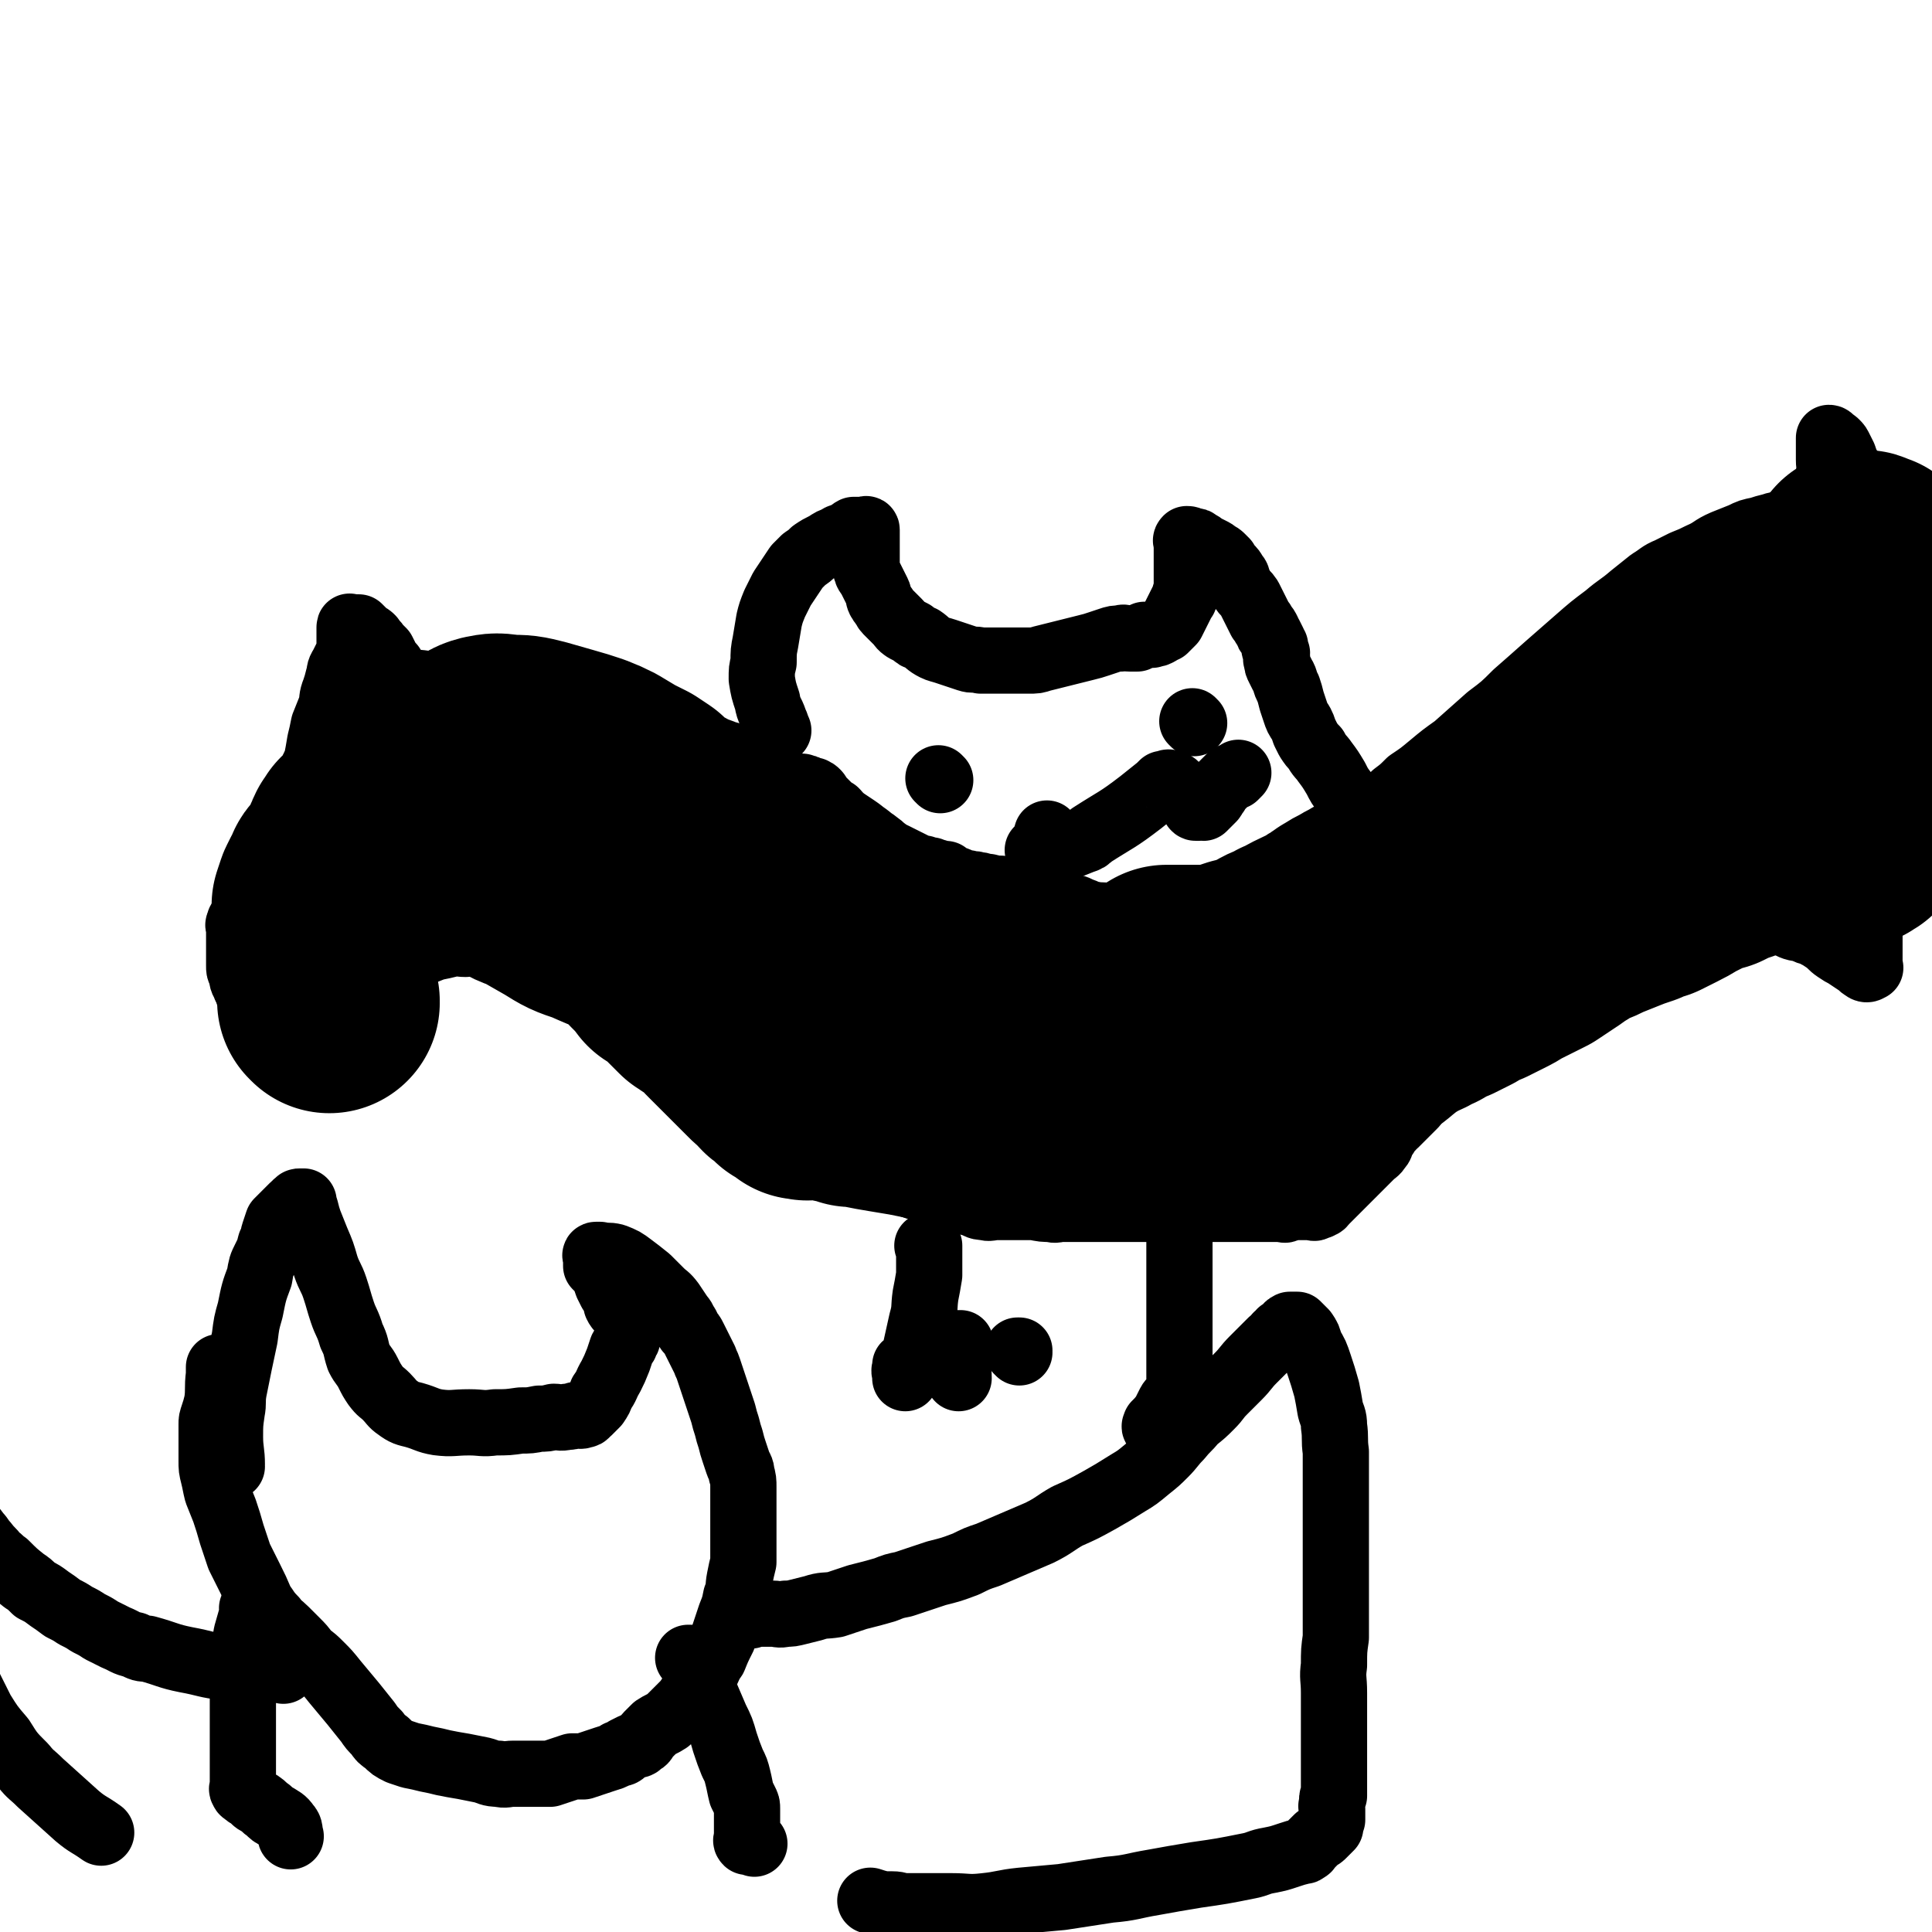 <svg viewBox='0 0 1050 1050' version='1.1' xmlns='http://www.w3.org/2000/svg' xmlns:xlink='http://www.w3.org/1999/xlink'><g fill='none' stroke='#000000' stroke-width='36' stroke-linecap='round' stroke-linejoin='round'><path d='M423,397c0,0 -1,-1 -1,-1 0,0 1,1 1,1 -1,-2 -1,-3 -2,-5 -2,-6 -3,-5 -4,-11 -2,-6 -2,-6 -3,-12 0,-5 0,-5 1,-9 0,-6 0,-6 1,-11 1,-6 1,-6 2,-12 1,-4 1,-4 3,-9 2,-4 2,-4 4,-8 2,-3 2,-3 4,-6 2,-3 2,-3 4,-6 2,-2 2,-2 4,-4 3,-2 3,-2 5,-4 3,-2 3,-2 7,-4 3,-2 3,-2 6,-3 2,-2 3,-1 5,-2 2,-1 2,-2 4,-3 1,0 1,0 2,0 1,0 1,0 2,0 1,0 1,0 2,0 0,0 1,-1 1,0 0,1 0,1 0,2 0,1 0,1 0,2 0,1 0,1 0,2 0,1 0,1 0,2 0,1 0,1 0,2 0,1 0,1 0,2 0,1 0,1 0,2 0,1 0,1 0,1 0,1 0,1 0,2 0,2 0,2 0,3 0,1 -1,1 0,2 0,2 1,2 2,4 1,2 1,2 2,4 1,2 1,2 2,4 1,2 0,2 1,4 1,2 1,1 2,3 1,1 1,2 2,3 1,1 1,1 2,2 2,2 2,2 4,4 2,2 1,2 4,4 2,1 2,1 4,2 2,2 2,2 5,3 3,2 3,3 7,5 2,1 3,1 6,2 3,1 3,1 6,2 3,1 3,1 6,2 3,1 3,0 7,1 5,0 5,0 10,0 4,0 4,0 8,0 4,0 4,0 8,0 4,0 4,0 7,-1 4,-1 4,-1 8,-2 4,-1 4,-1 8,-2 4,-1 4,-1 8,-2 4,-1 4,-1 7,-2 3,-1 3,-1 6,-2 3,-1 3,-1 6,-1 2,-1 2,0 5,0 2,0 2,0 4,0 2,-1 2,-1 4,-2 2,0 2,0 4,0 1,-1 2,0 3,-1 1,0 1,-1 2,-1 1,-1 1,-1 2,-1 1,-1 1,-1 2,-2 1,-1 1,-1 2,-2 1,-2 1,-2 2,-4 1,-2 1,-2 2,-4 1,-2 1,-2 2,-4 1,-1 1,-1 1,-3 1,-1 1,-1 1,-2 0,-1 0,-1 0,-2 0,-1 0,-1 0,-2 0,-2 0,-2 0,-4 0,-1 0,-1 0,-3 0,-1 0,-1 0,-3 0,-1 0,-1 0,-2 0,-1 0,-1 0,-2 0,-1 0,-1 0,-2 0,-1 0,-1 0,-2 0,-1 0,-1 0,-2 0,-1 0,-1 0,-2 0,0 0,0 0,-1 0,0 -1,0 0,-1 1,0 1,0 3,1 2,0 2,0 3,1 2,1 2,1 3,2 2,1 2,1 4,2 2,1 2,1 3,2 2,1 2,1 3,2 1,1 1,1 2,2 1,2 1,2 2,3 2,2 2,2 3,4 2,2 1,2 2,4 1,2 1,3 2,4 2,3 2,2 4,5 1,2 1,2 2,4 1,2 1,2 2,4 1,2 1,2 2,4 1,1 1,1 2,3 1,1 1,1 2,3 0,1 0,1 1,2 1,2 1,2 2,4 0,1 0,1 1,2 0,1 -1,1 0,2 0,1 0,1 1,2 0,1 -1,1 0,2 0,1 -1,1 0,2 0,2 0,2 1,4 1,2 1,2 2,4 2,3 1,4 3,7 1,3 1,3 2,7 1,3 1,3 2,6 1,3 1,3 3,6 1,2 1,2 2,5 1,2 1,2 2,4 2,3 2,3 4,5 2,4 3,4 5,7 3,4 3,4 6,9 2,4 2,4 5,8 2,3 2,3 3,5 1,2 1,2 2,4 1,3 2,2 3,5 0,1 -1,1 -1,2 0,0 0,1 0,1 1,0 2,0 3,0 1,-1 1,-2 2,-3 3,-3 4,-3 7,-6 4,-3 4,-3 8,-7 4,-3 4,-3 8,-7 6,-4 6,-4 12,-9 6,-5 6,-5 13,-10 9,-8 9,-8 18,-16 8,-6 8,-6 15,-13 8,-7 8,-7 17,-15 8,-7 8,-7 16,-14 8,-7 8,-7 16,-13 7,-6 7,-5 14,-11 5,-4 5,-4 10,-8 5,-3 5,-4 10,-6 4,-2 4,-2 8,-4 5,-2 5,-2 9,-4 7,-3 6,-4 13,-7 5,-2 5,-2 10,-4 4,-2 4,-2 9,-3 3,-1 3,-1 7,-2 3,-1 3,-1 6,-1 4,-1 4,0 7,0 2,0 2,0 4,0 2,0 2,0 4,0 2,0 2,0 3,0 1,0 1,0 2,0 1,0 1,0 2,0 1,0 1,0 2,0 0,0 0,0 0,0 1,-1 0,-1 0,-2 0,-1 0,-1 0,-2 0,-3 0,-3 0,-5 0,-3 0,-3 0,-6 1,-7 1,-7 1,-13 1,-3 0,-3 0,-7 0,-2 0,-2 0,-4 0,-1 0,-1 0,-1 0,-1 0,-1 0,-2 0,-2 0,-2 0,-3 0,0 0,0 0,-1 0,0 0,-1 0,-1 1,0 1,1 2,2 1,0 1,0 2,1 1,1 1,1 2,3 1,2 1,2 2,4 1,3 1,3 2,5 2,3 1,3 2,6 1,3 2,3 3,6 1,4 1,4 2,8 1,4 1,4 2,7 1,4 1,4 2,8 0,3 0,3 0,6 1,3 0,3 1,6 0,3 0,3 0,6 1,4 0,4 0,7 0,2 0,2 0,5 0,3 0,3 0,5 1,3 1,3 1,6 1,4 1,4 1,7 1,5 1,5 1,9 1,4 1,4 1,9 1,5 2,5 2,10 1,6 0,6 0,12 0,6 0,6 0,13 0,7 1,7 0,13 0,7 0,7 -1,14 0,8 0,8 0,15 0,7 0,7 -1,13 0,5 0,5 -1,9 0,5 0,5 -1,9 -1,4 -1,4 -2,7 0,4 0,4 0,7 0,4 0,4 0,8 0,4 0,4 0,8 0,4 0,4 0,8 0,4 0,4 0,7 0,3 0,3 0,6 0,2 0,2 0,5 0,1 0,1 0,3 0,1 0,1 0,2 0,1 0,1 0,2 0,1 1,1 0,1 -1,1 -2,1 -3,0 -2,-1 -2,-2 -4,-3 -3,-2 -3,-2 -6,-4 -2,-1 -2,-1 -5,-3 -3,-2 -3,-3 -6,-5 -3,-2 -3,-2 -5,-3 -3,-2 -3,-1 -5,-2 -3,-2 -4,-1 -7,-2 -3,-1 -3,-2 -6,-3 -4,-1 -4,-1 -8,-2 -4,0 -4,0 -8,0 -5,-1 -5,-1 -9,0 -6,0 -6,1 -11,2 -6,1 -6,1 -11,2 -6,2 -6,2 -11,4 -5,2 -5,2 -10,3 -5,1 -5,1 -10,2 -6,1 -6,1 -11,2 -4,1 -4,1 -8,2 -5,2 -5,2 -9,4 -5,2 -5,2 -10,4 -5,3 -5,3 -9,6 -5,4 -5,4 -10,7 -6,4 -6,4 -12,9 -5,4 -5,3 -10,8 -5,5 -4,5 -9,10 -5,6 -6,6 -11,11 -4,4 -4,4 -8,8 -3,3 -3,3 -6,7 -2,2 -2,2 -4,4 -2,2 -2,2 -4,4 -1,2 -1,2 -2,3 -1,1 -1,1 -2,2 -1,1 -1,1 -2,2 -1,1 -1,1 -2,2 -1,1 -1,1 -2,2 -1,1 -1,1 -2,2 -1,1 -2,1 -2,2 -2,2 -2,2 -3,4 -1,1 -1,1 -2,3 -1,2 0,2 -2,4 -1,2 -2,2 -4,4 -2,2 -2,2 -4,4 -2,2 -2,2 -4,4 -1,1 -1,1 -3,3 -1,1 -1,1 -2,2 -1,1 -1,1 -2,2 -1,1 -1,1 -2,2 -1,1 -1,1 -2,2 -1,1 -1,1 -2,2 -1,1 -1,1 -2,2 -1,1 -1,1 -2,2 -1,1 -1,2 -3,2 0,1 0,0 -1,0 0,0 0,0 -1,0 0,0 0,0 -1,0 0,0 1,0 1,0 0,1 0,1 0,1 -1,1 -1,0 -2,0 -1,0 -1,0 -2,0 -1,0 -1,0 -1,0 -1,0 -1,0 -1,0 0,0 0,0 -1,0 0,0 0,0 -1,0 0,0 0,0 -1,0 0,0 0,0 -1,0 -1,0 -1,0 -2,0 -1,0 -1,0 -2,0 -1,1 -1,1 -2,1 -1,1 -1,0 -2,0 -1,0 -1,0 -2,0 -1,0 -1,0 -3,0 -2,0 -2,0 -4,0 -3,0 -3,0 -6,0 -3,0 -3,0 -5,0 -2,0 -2,0 -4,0 -2,0 -2,0 -3,0 -2,0 -2,0 -3,0 -1,0 -1,0 -2,0 -1,0 -1,0 -2,0 -1,0 -1,0 -2,0 -1,0 -1,0 -2,0 -1,0 -1,0 -2,0 -1,0 -1,0 -1,0 -1,0 -1,0 -1,0 0,0 0,0 -1,0 0,0 0,0 -1,0 -1,0 -1,0 -2,0 0,0 0,0 -1,0 -1,0 -1,0 -2,0 -1,0 -1,0 -2,0 -1,0 -1,0 -2,0 -1,0 -1,0 -2,0 -1,0 -1,0 -2,0 -2,0 -2,0 -4,0 -2,0 -2,0 -4,0 -2,0 -2,0 -4,0 -3,0 -3,0 -5,0 -3,0 -3,0 -5,0 -3,0 -3,0 -5,0 -2,0 -2,0 -4,0 -3,0 -3,0 -5,0 -1,0 -1,0 -3,0 -1,0 -1,0 -2,0 -1,0 -1,0 -2,0 -1,0 -1,0 -2,0 -1,0 -1,0 -2,0 -1,0 -1,0 -2,0 -1,0 -1,0 -2,0 -1,0 -1,0 -2,0 -1,0 -1,0 -2,0 -2,0 -2,0 -3,0 -3,0 -3,0 -5,0 -3,0 -3,1 -6,0 -4,0 -4,0 -9,-1 -4,0 -4,0 -8,0 -3,0 -3,0 -7,0 -2,0 -2,0 -5,0 -4,0 -4,1 -7,0 -4,0 -3,-1 -7,-2 -3,-1 -3,-1 -7,-2 -3,-1 -3,-1 -7,-2 -4,-1 -4,-1 -7,-2 -3,-1 -3,-1 -6,-2 -3,-1 -3,-1 -6,-2 -3,-1 -3,-1 -6,-2 -2,-1 -2,-2 -4,-3 -2,0 -2,0 -4,-1 -3,0 -3,0 -5,-1 -2,0 -2,0 -4,-1 -2,-1 -2,-1 -4,-2 -2,-1 -2,-1 -4,-2 -2,-1 -2,-1 -4,-2 -2,-1 -2,-1 -4,-2 -2,-1 -2,-1 -5,-2 -3,-2 -3,-3 -6,-5 -3,-2 -3,-2 -6,-4 -3,-2 -3,-2 -6,-5 -4,-3 -4,-3 -7,-6 -4,-3 -4,-3 -9,-6 -4,-3 -4,-3 -8,-6 -3,-3 -3,-3 -6,-5 -3,-3 -3,-3 -6,-6 -3,-2 -3,-2 -7,-5 -3,-2 -3,-2 -6,-4 -3,-2 -3,-2 -6,-4 -3,-2 -3,-2 -6,-4 -3,-2 -3,-2 -6,-4 -3,-2 -3,-2 -5,-4 -3,-2 -2,-2 -5,-4 -2,-1 -2,-1 -4,-2 -3,-2 -3,-2 -6,-3 -2,-1 -2,-1 -4,-2 -2,-1 -2,-1 -4,-2 -2,-1 -2,-1 -4,-2 -1,-1 -2,-1 -3,-1 -1,-1 -1,-2 -2,-3 -1,0 -1,0 -2,-1 -1,0 -2,0 -2,-1 -2,0 -1,-1 -2,-2 -2,-1 -2,-1 -3,-2 -1,-1 -1,-1 -2,-2 -1,-1 -1,-1 -3,-2 -1,0 -1,0 -2,-1 -2,-1 -2,-1 -3,-2 -2,-1 -2,-1 -5,-2 -2,-1 -2,-1 -4,-2 -2,-1 -2,-1 -4,-2 -1,-1 -1,-1 -3,-2 -2,-1 -2,-1 -4,-2 -2,-1 -2,-1 -4,-1 -2,-1 -2,-1 -4,-1 -2,-1 -2,0 -4,0 -2,-1 -2,0 -4,0 -3,-1 -3,-1 -6,-2 -2,0 -2,0 -4,1 -2,0 -2,0 -5,0 -3,0 -3,-1 -6,0 -4,0 -4,-1 -8,0 -4,1 -4,1 -9,2 -5,2 -5,2 -10,4 -4,1 -4,2 -9,4 -3,1 -4,1 -7,2 -3,1 -3,1 -7,2 -2,1 -2,1 -4,2 -2,1 -2,1 -3,2 -1,1 -1,2 -2,2 -1,1 -1,1 -2,1 -1,1 -1,0 -2,0 -1,0 -1,0 -2,0 -1,0 -2,0 -2,0 -2,1 -1,2 -3,2 -1,0 -1,0 -2,-1 -1,0 -1,0 -2,0 0,1 0,1 -1,1 -1,1 -1,1 -2,2 -1,1 -1,1 -2,2 -1,1 -1,1 -3,2 -2,1 -2,1 -4,2 -1,1 -1,1 -2,2 -1,1 -1,1 -2,2 -1,1 -1,1 -2,2 -1,1 -1,1 -2,2 -1,1 -1,1 -2,3 -2,2 -2,2 -4,4 -1,1 -1,1 -2,2 -1,0 -1,0 -2,-1 -2,0 -2,0 -3,0 0,0 0,1 -1,0 -1,0 -1,1 -2,0 -1,-1 0,-1 -1,-3 -1,-2 -1,-2 -2,-4 -1,-2 -1,-2 -1,-4 -1,-2 -1,-2 -1,-3 0,-1 0,-1 0,-2 0,-1 0,-1 0,-2 0,-1 0,-1 0,-2 0,0 0,-1 0,-1 -1,0 -2,1 -2,0 -1,0 0,0 0,-1 -1,-1 -3,-1 -3,-3 -2,-3 -1,-3 -2,-6 -1,-2 -1,-2 -1,-4 0,-3 0,-3 0,-5 0,-1 0,-1 0,-3 0,-1 0,-1 0,-2 0,-1 0,-1 0,-2 0,-1 0,-1 0,-2 0,-1 0,-1 0,-2 0,0 0,0 0,-1 0,0 0,0 0,-1 0,-1 0,-1 0,-2 0,-1 0,-1 0,-1 0,-1 -1,-1 0,-2 0,-2 1,-2 2,-3 1,-3 1,-3 2,-5 2,-4 2,-4 4,-8 3,-4 3,-4 5,-9 3,-5 3,-5 5,-10 3,-6 3,-6 6,-12 3,-6 3,-6 6,-12 2,-5 2,-5 4,-11 3,-5 2,-5 5,-10 1,-4 1,-4 3,-8 1,-5 1,-5 2,-11 1,-4 1,-4 2,-9 2,-5 2,-5 4,-10 1,-4 0,-4 2,-9 1,-3 1,-3 2,-7 1,-3 0,-3 2,-6 1,-2 1,-2 2,-4 1,-2 1,-2 2,-4 0,-2 0,-2 0,-3 0,-1 0,-1 0,-2 0,-2 0,-2 0,-3 0,-1 0,-1 0,-2 0,-1 0,-1 0,-2 0,0 0,0 0,-1 0,0 0,0 0,0 0,-1 0,0 1,0 1,0 1,0 2,0 1,0 1,0 2,0 1,1 1,1 1,1 2,2 2,2 3,3 2,1 2,1 3,2 1,2 2,2 3,4 2,2 2,2 3,3 1,2 1,2 2,4 1,2 1,2 3,4 1,2 1,2 3,4 1,2 1,2 3,4 2,2 2,2 3,4 1,2 1,2 2,4 2,2 2,2 5,4 2,2 2,2 4,5 2,2 2,2 4,4 1,1 1,2 2,3 2,2 2,2 3,3 2,2 2,2 4,3 2,2 2,1 4,2 2,1 2,1 4,2 3,2 2,2 5,3 3,1 3,1 6,2 3,1 3,1 6,2 3,0 3,0 6,1 4,0 4,1 7,2 4,1 4,1 7,2 3,0 4,0 7,1 3,0 3,0 6,1 3,0 3,0 6,0 3,0 3,-1 6,0 3,0 3,0 6,0 4,1 4,1 7,1 3,1 3,1 6,1 3,0 3,0 7,0 4,0 4,0 8,0 3,0 3,0 7,0 3,0 3,0 6,0 3,0 3,0 6,0 3,0 3,0 6,0 2,0 2,0 4,0 2,0 2,0 4,0 2,0 2,0 4,0 3,0 3,0 6,0 2,0 2,0 5,0 2,0 2,-1 4,0 2,0 2,0 4,1 2,0 2,0 4,0 2,1 2,1 4,2 2,1 2,1 4,2 2,1 2,2 4,3 0,0 1,0 2,0 1,0 1,0 2,0 1,0 1,0 2,0 1,0 1,0 2,0 0,0 0,0 1,0 1,0 1,0 1,0 1,0 1,0 1,0 1,0 1,0 2,0 1,0 1,-1 1,0 2,0 2,0 3,1 1,0 1,1 2,1 1,0 1,-1 1,0 1,0 1,0 2,1 1,1 0,1 1,2 1,1 1,1 2,2 1,1 1,1 2,2 1,1 1,1 2,2 1,1 1,1 3,2 1,1 1,1 2,3 1,1 1,1 2,2 1,1 1,1 2,2 2,2 2,2 4,4 2,2 2,2 4,4 1,1 2,1 3,2 2,1 2,2 4,3 2,1 3,1 5,2 3,1 3,1 6,2 2,1 2,1 4,2 2,1 2,1 4,2 2,1 2,1 4,2 2,1 2,1 4,1 2,1 2,1 4,1 2,1 2,1 3,1 1,1 2,0 3,1 1,0 1,0 2,0 1,1 1,1 2,2 1,0 1,0 3,1 1,0 1,0 2,1 2,1 2,1 5,1 2,1 3,0 5,1 3,0 3,1 6,1 4,1 4,1 7,1 3,1 3,0 6,1 2,0 2,1 4,2 2,1 2,1 4,2 2,1 2,1 4,2 2,1 2,1 4,2 3,1 3,1 7,1 4,0 4,-1 8,0 4,0 4,1 7,2 3,1 3,2 6,2 5,1 5,0 9,1 4,0 4,0 8,0 3,0 3,0 7,0 3,0 3,0 7,0 4,-1 4,-1 8,-2 4,-1 4,-1 8,-2 4,-1 4,-2 9,-2 4,-1 4,-1 8,-1 3,-1 3,-1 7,-2 4,-1 4,-1 9,-2 3,-1 3,-1 6,-2 3,-1 3,-1 7,-2 3,-1 3,-1 6,-2 3,-1 3,-1 6,-1 2,-1 2,-1 4,-1 2,-1 2,-1 4,-2 2,-1 2,-1 4,-1 2,-1 2,-1 4,-1 2,-1 2,-1 4,-2 3,-1 3,-1 5,-2 2,-1 2,-2 4,-2 3,-1 3,-1 6,-1 2,-1 2,-1 3,-1 '/><path d='M505,678c0,0 -1,-1 -1,-1 0,0 1,0 1,0 0,8 0,8 0,16 -1,6 -1,6 -2,11 -1,7 0,7 -2,14 -2,9 -2,9 -4,18 -1,2 -1,2 -2,4 -1,2 -2,1 -3,2 0,1 0,1 0,2 -1,1 0,2 0,3 0,1 0,1 0,2 0,0 0,0 0,0 '/><path d='M522,731c0,0 -1,-1 -1,-1 0,0 1,0 1,0 -1,5 -1,5 -1,9 -1,5 0,5 0,10 0,0 0,0 0,0 '/><path d='M554,735c0,0 -1,-1 -1,-1 0,0 0,0 1,0 '/><path d='M641,660c0,0 -1,-1 -1,-1 0,0 1,0 1,0 0,13 0,13 0,27 0,6 0,6 0,13 0,6 0,6 0,12 0,11 0,11 0,22 0,2 0,2 0,4 0,2 0,2 0,3 0,1 0,1 0,2 0,1 0,1 0,2 0,1 0,1 0,2 0,1 0,1 0,2 0,1 0,1 0,2 0,1 0,1 0,2 0,1 0,1 0,2 0,1 0,2 0,2 -1,2 -1,2 -2,3 -1,1 -1,1 -2,2 -1,1 -1,1 -2,3 -1,2 -1,2 -2,4 -1,2 -1,1 -2,3 -1,1 -1,1 -2,2 -1,1 -1,1 -1,2 -1,0 0,1 0,1 0,0 0,-1 0,-2 '/><path d='M646,750c0,0 -1,-1 -1,-1 0,0 0,0 1,0 '/><path d='M570,454c0,0 -1,-1 -1,-1 0,0 0,0 1,1 '/><path d='M565,463c0,0 -1,-1 -1,-1 0,0 0,1 1,1 6,-1 7,-1 13,-2 5,-2 5,-2 10,-4 3,-1 3,-1 5,-3 14,-9 14,-8 27,-18 5,-4 5,-4 10,-8 1,-1 1,-1 2,-2 1,0 1,0 2,0 1,-1 1,-1 2,0 2,0 2,0 3,1 1,1 1,1 2,2 1,1 1,1 2,2 1,1 1,1 2,2 1,1 1,1 2,2 1,1 1,1 2,2 0,1 0,2 1,2 1,0 1,0 1,0 2,-1 2,0 3,0 1,-1 1,-1 3,-3 1,-1 1,-1 2,-2 1,-1 0,-2 2,-3 0,-2 1,-1 2,-3 1,-1 1,-1 2,-2 1,-1 1,-1 2,-2 0,0 0,0 1,-1 0,0 0,0 1,-1 1,0 1,0 2,0 1,-1 1,-1 2,-2 '/><path d='M511,424c0,0 -1,-1 -1,-1 0,0 0,0 1,1 '/><path d='M649,393c0,0 -1,-1 -1,-1 0,0 0,0 1,1 '/></g>
<g fill='none' stroke='#000000' stroke-width='120' stroke-linecap='round' stroke-linejoin='round'><path d='M179,545c0,0 -1,-1 -1,-1 0,0 1,1 1,0 -1,-5 -1,-6 -3,-13 0,-4 -1,-4 -1,-9 -1,-8 0,-8 0,-16 0,-4 0,-4 0,-8 0,-3 0,-3 0,-6 1,-3 1,-3 2,-6 1,-2 1,-2 2,-4 1,-1 1,-1 2,-3 1,-2 0,-2 1,-3 1,-1 2,-1 2,-2 2,-2 2,-2 3,-4 1,-2 1,-2 2,-4 1,-2 1,-2 2,-4 1,-3 1,-3 2,-5 1,-1 1,-1 2,-3 1,-1 1,-1 2,-2 1,-1 1,-1 2,-2 1,-1 1,-1 2,-2 1,-1 1,-2 2,-3 1,-2 1,-1 2,-3 1,-2 1,-2 2,-4 1,-1 1,-1 2,-2 1,-1 2,-1 2,-3 2,-2 1,-2 3,-4 0,-2 1,-2 2,-3 1,-2 1,-2 2,-3 1,-2 1,-2 2,-3 1,-1 1,-1 2,-2 1,-1 1,-1 2,-2 0,-1 -1,-3 0,-3 0,0 1,1 2,2 1,1 1,1 2,3 1,2 1,2 2,4 1,2 1,2 2,4 1,2 1,2 2,4 1,2 1,2 3,4 1,2 1,2 3,4 2,3 2,3 4,6 2,3 2,3 5,6 4,4 4,4 8,8 5,5 6,4 11,9 5,4 5,4 11,8 5,4 6,3 12,6 7,4 7,4 14,8 8,5 8,5 17,8 9,4 9,4 17,7 8,3 8,3 16,6 8,3 7,3 15,6 6,2 6,2 12,4 7,2 7,2 13,4 6,1 6,1 11,2 4,1 4,1 8,2 4,1 4,1 8,3 2,0 2,1 5,2 1,0 1,-1 3,-1 1,0 1,0 2,0 1,1 1,1 2,1 1,1 1,0 2,0 1,1 1,1 2,1 1,1 1,1 2,1 2,1 2,1 4,2 3,1 3,1 6,2 4,1 4,1 8,2 5,1 5,1 9,2 5,1 5,1 11,2 4,1 4,1 9,2 5,1 5,1 10,2 6,2 6,1 12,3 5,1 5,0 11,2 5,1 5,0 11,2 3,1 3,1 7,2 3,1 3,1 6,2 3,1 3,1 5,2 2,1 2,1 4,2 2,1 2,1 4,2 1,1 1,1 2,2 1,1 1,1 2,2 1,1 1,1 2,1 1,1 1,1 2,1 2,1 1,2 2,2 2,1 2,1 3,1 2,1 2,1 4,1 3,1 3,2 6,2 3,2 3,1 6,3 2,0 2,1 4,2 2,0 2,-1 4,-1 2,1 2,1 4,1 3,1 3,0 7,0 3,0 3,0 6,0 3,0 3,1 6,0 6,0 6,0 12,0 6,-1 6,-1 13,-2 4,0 4,0 8,0 2,0 2,0 5,0 2,0 2,0 3,0 1,0 1,0 2,0 1,0 1,0 3,0 0,0 1,0 1,0 0,1 0,2 0,3 -2,1 -1,2 -3,3 -8,3 -8,3 -16,5 -12,3 -12,2 -25,5 -6,2 -5,2 -11,3 -8,2 -8,2 -16,3 -6,1 -6,1 -13,2 -7,1 -7,0 -15,0 -8,1 -8,0 -17,0 -6,0 -6,0 -11,0 -5,0 -5,0 -10,0 -3,0 -3,0 -6,0 -4,0 -4,1 -8,0 -4,0 -4,-1 -9,-2 -5,-1 -5,-1 -10,-2 -6,-1 -6,-1 -12,-2 -6,-1 -6,-1 -11,-2 -4,-1 -4,-1 -8,-1 -3,-1 -3,-1 -7,-2 -2,0 -2,-1 -5,-1 -2,-1 -2,-1 -4,-1 -2,0 -2,0 -5,0 -1,0 -1,0 -2,0 -1,0 -1,1 -2,0 -1,0 -1,0 -2,0 -1,-1 -1,-2 -2,-2 -2,-2 -2,-1 -4,-2 -2,-2 -2,-2 -4,-4 -3,-1 -2,-2 -4,-4 -3,-2 -3,-2 -6,-5 -3,-3 -3,-3 -6,-6 -3,-3 -3,-3 -6,-6 -3,-3 -3,-3 -5,-5 -2,-2 -2,-2 -4,-4 -2,-2 -2,-2 -4,-5 -2,-2 -2,-2 -4,-4 -2,-1 -3,-1 -5,-2 -1,-1 -1,-1 -3,-2 -1,-1 -1,-1 -2,-2 -1,-1 -1,-1 -2,-2 -1,-1 -1,-1 -2,-2 -1,-1 -1,-1 -2,-3 -1,-1 -1,-1 -2,-2 -1,-1 -1,-1 -2,-2 -2,-1 -1,-1 -3,-2 0,0 -1,1 -2,0 -1,0 0,-1 -1,-2 -1,0 -1,0 -1,-1 -1,-1 0,-1 -1,-1 -1,-1 -1,-1 -2,-2 -1,-1 -1,-1 -2,-2 -1,-1 -1,-1 -2,-2 -1,-2 -1,-2 -2,-4 -2,-3 -2,-3 -4,-5 -2,-3 -2,-3 -4,-6 -2,-3 -2,-3 -4,-5 -3,-3 -3,-3 -5,-6 -3,-2 -4,-2 -7,-4 -3,-2 -3,-2 -6,-4 -5,-3 -5,-3 -10,-6 -4,-3 -4,-3 -9,-7 -4,-2 -4,-2 -8,-5 -4,-3 -4,-3 -8,-6 -4,-4 -4,-4 -8,-7 -4,-2 -4,-2 -7,-5 -3,-2 -3,-2 -6,-4 -2,-1 -2,-1 -4,-2 -2,-1 -2,-1 -4,-2 -1,-1 -1,-1 -2,-2 -1,-1 -1,-1 -2,-2 -1,-1 -1,-1 -2,-1 -1,-1 -1,-1 -2,-1 -1,-1 -1,-1 -2,-1 -1,-1 -1,-2 -2,-2 -1,-1 -2,-1 -2,-2 -1,0 0,0 0,-1 0,0 0,0 0,0 0,-1 0,-1 0,-2 0,0 0,0 0,-1 0,-1 0,-1 0,-2 0,0 0,0 0,-1 0,-1 -1,-1 0,-2 0,-1 1,-1 2,-2 1,-1 0,-1 2,-2 2,-2 2,-1 4,-2 3,-2 3,-2 6,-3 4,-2 4,-3 8,-4 5,-1 5,-1 11,0 8,0 8,0 16,2 7,2 7,2 14,4 7,2 7,2 13,4 5,2 5,2 9,4 5,3 5,3 10,6 4,2 4,2 8,4 3,2 3,2 6,4 2,2 2,2 4,4 2,2 2,2 4,3 2,2 2,1 4,2 4,2 3,2 7,4 3,1 3,1 6,2 2,1 2,1 5,2 3,1 3,0 5,2 3,1 3,1 5,3 3,2 3,3 7,4 2,2 3,0 6,2 3,2 3,2 6,4 3,2 3,2 6,4 3,2 3,2 6,4 3,1 3,2 6,3 3,3 3,3 7,5 3,2 3,2 6,4 2,2 2,2 4,3 2,2 2,2 4,3 3,2 2,2 5,4 2,2 2,2 4,5 1,1 1,1 3,3 1,1 1,1 2,3 2,2 2,1 4,3 3,2 3,2 5,4 2,2 2,2 4,4 2,2 2,2 4,4 2,2 2,2 5,4 1,2 1,3 3,5 1,2 1,2 3,4 2,2 2,2 4,4 2,2 2,2 4,4 2,2 2,2 4,4 2,1 2,1 3,2 2,1 2,1 4,2 1,1 1,2 3,3 2,1 2,1 4,2 2,1 2,1 4,2 2,1 2,1 3,2 2,1 2,1 4,2 2,1 2,1 4,2 2,1 2,1 5,2 1,1 1,1 3,2 2,1 2,1 5,2 1,1 1,1 3,2 2,1 2,1 5,2 2,1 2,1 4,2 2,1 2,1 4,1 2,1 2,2 3,2 2,1 3,0 5,0 1,1 1,1 3,1 2,1 2,0 4,0 2,0 2,0 4,0 2,1 2,1 4,2 1,0 1,0 3,0 1,1 1,0 2,0 1,0 1,0 2,0 1,0 1,0 2,0 0,0 0,0 1,0 '/><path d='M705,605c0,0 -1,-1 -1,-1 0,0 0,1 1,0 4,-2 4,-2 8,-6 3,-3 3,-3 5,-6 3,-3 2,-3 5,-6 8,-8 8,-8 15,-16 7,-6 7,-5 14,-11 5,-4 5,-4 10,-7 4,-3 4,-2 8,-4 3,-2 3,-2 6,-3 5,-3 5,-3 10,-5 4,-2 4,-2 8,-4 5,-3 5,-3 10,-5 4,-2 4,-2 8,-4 4,-2 4,-2 7,-4 4,-2 4,-2 8,-4 4,-2 4,-2 8,-4 3,-2 3,-2 6,-4 3,-2 3,-2 6,-4 3,-2 3,-3 6,-4 3,-2 3,-2 7,-4 5,-2 5,-2 9,-4 5,-2 5,-2 10,-4 5,-2 5,-2 11,-4 4,-2 4,-2 8,-3 4,-2 4,-2 8,-4 4,-2 4,-2 9,-5 4,-2 4,-2 8,-4 5,-2 5,-2 9,-3 6,-3 6,-3 12,-5 4,-2 4,-1 9,-3 4,-1 4,-2 8,-3 3,-1 3,-1 7,-1 3,-1 3,0 7,0 3,0 3,0 6,0 3,0 3,0 6,0 3,0 3,0 6,0 3,0 3,0 6,0 2,0 2,0 4,0 2,-1 2,0 4,-1 1,-1 2,-1 3,-2 2,-3 3,-3 4,-6 2,-3 1,-3 2,-7 2,-5 2,-5 4,-11 2,-7 2,-7 4,-14 2,-6 3,-6 4,-13 1,-5 1,-5 2,-10 1,-4 1,-4 2,-9 1,-5 0,-5 0,-10 0,-5 0,-5 0,-11 0,-5 0,-5 0,-11 0,-5 0,-5 0,-10 0,-3 0,-3 0,-7 0,-2 1,-2 0,-4 0,-2 0,-2 -1,-4 0,-2 -1,-2 -2,-3 -1,-2 -1,-1 -2,-2 0,-1 0,-2 -1,-3 -1,-1 -1,-1 -2,-2 -1,-1 -1,-1 -2,-2 -1,-1 -1,-1 -2,-2 0,-1 0,-1 -1,-2 0,-1 -1,-1 -1,-2 -1,-1 0,-1 -1,-2 0,0 0,0 -1,0 -1,0 -1,0 -2,0 -1,0 0,-1 0,-1 -1,-1 -1,0 -2,0 0,0 0,0 0,0 0,0 0,0 -1,0 0,0 0,0 -1,0 0,0 -1,0 -1,0 0,0 0,0 0,1 0,1 0,1 0,2 0,1 0,1 0,2 0,1 0,1 0,2 -1,1 -1,1 -2,2 -1,1 -1,1 -2,2 -1,1 -1,1 -2,2 -1,1 -1,1 -2,2 -1,1 -1,1 -2,3 -2,1 -2,1 -3,2 -1,1 -1,1 -2,2 -1,1 -1,1 -2,2 -1,0 -1,0 -2,1 -1,0 0,1 -2,2 -1,1 -2,1 -3,2 -2,2 -2,2 -4,4 -4,4 -4,4 -9,9 -1,1 -1,1 -4,3 -1,1 -1,1 -2,2 -2,2 -2,2 -3,3 -2,2 -2,2 -4,4 -2,2 -2,2 -4,4 -3,3 -3,3 -6,6 -3,3 -3,4 -6,6 -3,3 -4,2 -7,5 -2,1 -1,2 -4,4 -3,2 -3,2 -6,4 -3,2 -3,2 -6,4 -3,2 -3,2 -7,4 -3,2 -3,2 -6,4 -2,2 -2,2 -3,4 -2,2 -2,2 -4,4 -1,1 -1,1 -2,2 -1,1 -1,1 -2,2 -1,1 -1,1 -2,2 -1,1 -1,1 -2,2 -1,1 -1,2 -2,2 -1,1 -2,0 -2,1 -2,0 -2,0 -3,1 -1,0 -1,0 -2,1 -1,0 -1,0 -2,1 -1,0 -1,1 -2,2 -1,1 -1,1 -2,2 -1,1 -1,1 -2,2 -1,1 -1,1 -2,2 -2,1 -2,1 -4,2 -3,1 -3,1 -7,3 -5,2 -5,2 -10,4 -6,2 -6,2 -12,4 -6,2 -6,2 -12,4 -5,2 -5,2 -10,4 -3,1 -3,1 -6,2 -3,1 -3,1 -5,2 -1,1 -1,1 -2,1 -3,2 -3,2 -6,3 -2,1 -2,1 -5,3 -2,1 -2,1 -4,2 -3,1 -3,2 -5,3 -3,2 -4,2 -7,3 -3,2 -3,2 -7,4 -4,2 -4,2 -8,5 -3,1 -3,2 -7,4 -3,2 -3,2 -6,4 -3,2 -3,2 -7,4 -3,2 -4,2 -7,4 -4,2 -4,2 -7,4 -2,1 -2,1 -4,3 -4,2 -4,2 -8,5 -5,2 -5,2 -9,4 -4,2 -4,3 -8,4 -5,3 -5,2 -10,5 -4,2 -4,2 -8,4 -4,1 -4,1 -8,2 -3,1 -3,1 -6,2 -3,1 -3,1 -5,2 -2,0 -2,0 -4,0 -3,1 -3,0 -6,0 -3,0 -3,0 -6,0 -3,0 -3,0 -6,0 -2,0 -2,0 -4,0 -2,0 -2,0 -3,0 0,0 0,0 0,0 '/></g>
<g fill='none' stroke='#000000' stroke-width='36' stroke-linecap='round' stroke-linejoin='round'><path d='M126,797c0,0 -1,-1 -1,-1 0,0 1,1 1,0 0,-7 -1,-8 -1,-15 0,-7 0,-7 1,-14 1,-5 0,-5 1,-11 3,-15 3,-15 6,-29 1,-8 1,-8 3,-15 2,-10 2,-10 5,-18 1,-6 1,-6 3,-10 2,-4 2,-4 3,-8 2,-3 1,-3 2,-6 1,-3 1,-3 2,-6 1,-1 1,-1 2,-2 1,-1 1,-1 2,-2 1,-1 1,-1 2,-2 1,-1 1,-1 2,-2 2,-1 1,-2 3,-2 0,-1 0,-1 1,-1 1,0 1,0 2,0 0,0 0,0 0,0 0,1 0,2 0,3 0,1 0,1 1,1 1,4 1,4 2,7 2,5 2,5 4,10 3,7 3,7 5,14 2,6 3,6 5,12 2,6 2,7 4,13 2,6 3,6 5,13 3,6 2,6 4,12 2,4 3,4 5,8 2,4 2,4 4,7 3,4 3,3 6,6 3,3 3,4 6,6 4,3 5,3 9,4 7,2 7,3 13,4 8,1 8,0 17,0 7,0 7,1 14,0 7,0 7,0 14,-1 5,0 5,0 10,-1 4,0 4,0 8,-1 3,0 3,1 7,0 2,0 2,0 5,-1 2,0 2,1 4,0 2,0 1,-1 3,-2 1,-1 1,-1 2,-2 1,-1 1,-1 2,-2 2,-3 2,-3 3,-6 3,-4 2,-4 5,-9 2,-4 2,-4 4,-9 1,-3 1,-3 2,-6 1,-2 2,-2 2,-4 1,-1 1,-1 1,-2 0,-1 0,-1 0,-2 0,-1 0,-1 0,-2 0,-2 0,-2 0,-3 0,-1 0,-1 0,-2 0,-1 0,-1 0,-2 -1,-1 -1,-1 -1,-2 -1,-1 -2,-1 -2,-2 -2,-1 -2,-1 -3,-3 0,-2 0,-2 -1,-4 0,-2 -1,-2 -2,-3 -1,-2 -1,-2 -2,-4 -1,-3 -1,-3 -2,-5 -1,-2 -1,-2 -2,-3 -1,-1 -1,-1 -2,-2 0,-1 0,-1 0,-2 0,-1 0,-1 0,-3 0,0 -1,-1 0,-1 0,0 1,0 2,0 4,1 4,0 8,1 5,2 5,2 9,5 4,3 4,3 9,7 3,3 3,3 7,7 3,3 3,2 6,6 2,3 2,3 4,6 2,3 2,2 3,5 2,2 1,2 2,4 2,2 2,2 3,4 1,2 1,2 2,4 1,2 1,2 2,4 1,2 1,2 2,4 1,3 1,2 2,5 1,3 1,3 2,6 1,3 1,3 2,6 1,3 1,3 2,6 1,3 1,3 2,6 1,4 1,4 2,7 1,4 1,4 2,7 1,4 1,4 2,7 1,3 1,3 2,6 1,3 2,3 2,6 1,3 1,4 1,7 0,3 0,3 0,6 0,3 0,3 0,6 0,3 0,3 0,6 0,3 0,3 0,6 0,4 0,4 0,8 0,4 0,4 0,9 -1,4 -1,4 -2,9 -1,5 0,5 -2,10 -1,5 -1,5 -3,10 -2,6 -2,6 -4,12 -3,6 -3,6 -5,11 -3,4 -2,4 -5,9 -1,3 -2,3 -4,6 -2,3 -2,4 -4,6 -2,3 -2,3 -4,5 -2,2 -2,2 -4,4 -2,2 -2,2 -4,4 -3,2 -4,2 -7,4 -2,2 -2,2 -4,4 -2,2 -1,3 -4,4 -1,2 -2,1 -4,2 -2,1 -2,1 -4,2 -2,2 -2,2 -4,2 -3,2 -4,2 -7,3 -3,1 -3,1 -6,2 -3,1 -3,1 -6,2 -3,0 -3,0 -6,0 -3,1 -3,1 -6,2 -3,1 -3,1 -6,2 -3,0 -4,0 -7,0 -3,0 -3,0 -6,0 -3,0 -3,0 -7,0 -4,0 -4,1 -8,0 -5,0 -5,-1 -9,-2 -5,-1 -5,-1 -10,-2 -6,-1 -6,-1 -11,-2 -4,-1 -4,-1 -9,-2 -4,-1 -4,-1 -9,-2 -3,-1 -3,-1 -6,-2 -4,-2 -4,-2 -7,-5 -3,-2 -3,-2 -5,-5 -3,-3 -3,-3 -5,-6 -4,-5 -4,-5 -8,-10 -5,-6 -5,-6 -10,-12 -4,-5 -4,-5 -8,-9 -3,-3 -3,-3 -7,-6 -3,-4 -3,-4 -6,-7 -3,-3 -3,-3 -6,-6 -3,-3 -4,-3 -6,-6 -4,-4 -4,-5 -7,-9 -3,-7 -3,-7 -6,-13 -3,-6 -3,-6 -6,-12 -2,-6 -2,-6 -4,-12 -2,-7 -2,-7 -4,-13 -2,-5 -2,-5 -4,-10 -1,-4 -1,-5 -2,-9 -1,-4 -1,-4 -1,-8 0,-4 0,-4 0,-7 0,-2 0,-2 0,-4 0,-2 0,-2 0,-4 0,-3 0,-3 0,-5 0,-2 0,-2 1,-5 1,-3 1,-3 2,-7 1,-7 0,-7 1,-15 0,-2 0,-2 0,-4 '/><path d='M138,875c0,0 -1,-1 -1,-1 0,0 1,0 1,0 -2,7 -2,7 -4,14 -1,6 -1,6 -2,12 0,8 0,8 0,16 0,7 0,7 0,14 0,5 0,5 0,10 0,3 0,3 0,6 0,2 0,2 0,4 0,2 0,2 0,4 0,1 0,1 0,2 0,1 0,1 0,2 0,1 0,1 0,2 0,2 0,2 0,3 0,1 0,1 0,2 0,0 0,0 0,1 0,2 0,2 0,3 0,1 0,1 0,2 0,1 -1,1 0,2 0,1 1,1 2,2 1,1 1,0 2,1 1,1 1,1 2,2 1,1 1,1 3,2 3,2 2,2 5,4 2,2 2,2 4,3 3,2 4,2 6,5 2,2 1,3 2,6 '/><path d='M375,902c0,-1 -1,-1 -1,-1 0,0 1,0 1,0 4,10 4,10 8,19 3,7 3,7 6,14 3,6 3,6 5,13 2,6 2,6 4,11 2,4 2,4 3,8 1,4 1,5 2,9 1,2 1,2 2,4 1,2 1,2 1,4 0,2 0,2 0,4 0,1 0,1 0,2 0,1 0,1 0,2 0,1 0,1 0,2 0,1 0,1 0,2 0,1 0,1 0,2 0,1 0,1 0,2 0,1 -1,1 0,2 0,0 1,-1 2,-1 1,1 1,1 2,2 '/><path d='M408,878c0,0 -1,-1 -1,-1 0,0 0,0 1,0 2,0 2,0 5,0 3,0 3,0 7,0 3,0 3,1 7,0 3,0 3,0 7,-1 4,-1 4,-1 8,-2 6,-2 6,-1 12,-2 6,-2 6,-2 12,-4 8,-2 8,-2 15,-4 5,-2 5,-2 10,-3 9,-3 9,-3 18,-6 8,-2 8,-2 16,-5 6,-3 6,-3 12,-5 7,-3 7,-3 14,-6 7,-3 7,-3 14,-6 8,-4 8,-5 15,-9 9,-4 9,-4 18,-9 7,-4 7,-4 15,-9 5,-3 5,-3 11,-8 5,-4 5,-4 9,-8 4,-4 4,-5 8,-9 4,-5 4,-4 8,-9 5,-4 5,-4 9,-8 4,-4 3,-4 7,-8 4,-4 4,-4 8,-8 4,-4 4,-5 8,-9 3,-3 3,-3 6,-6 2,-2 2,-2 4,-4 2,-1 2,-1 3,-3 2,-1 1,-1 2,-2 2,-1 2,-1 3,-2 1,-1 0,-1 2,-2 0,0 1,0 2,0 0,0 0,0 1,0 0,0 0,0 1,0 1,1 1,1 2,2 1,1 1,1 2,2 2,3 2,3 3,7 3,5 3,5 5,11 2,6 2,6 4,13 1,5 1,5 2,11 1,4 2,4 2,9 1,7 0,7 1,14 0,7 0,7 0,14 0,9 0,9 0,17 0,8 0,8 0,16 0,10 0,10 0,19 0,9 0,9 0,19 0,8 0,8 0,16 -1,7 -1,7 -1,15 -1,7 0,7 0,15 0,5 0,5 0,11 0,5 0,5 0,10 0,4 0,4 0,7 0,3 0,3 0,6 0,3 0,3 0,6 0,2 0,2 0,4 0,1 0,1 0,2 0,1 0,1 0,2 0,1 0,1 0,2 0,1 0,1 0,2 0,1 0,1 0,2 0,1 0,1 0,2 -1,1 -1,1 -1,2 0,1 0,1 0,3 -1,1 0,1 0,2 0,1 0,1 0,2 0,1 0,1 0,2 0,1 0,1 0,2 -1,1 -1,1 -1,2 -1,1 0,1 0,2 -1,1 -1,1 -2,2 -1,1 -1,1 -2,2 -1,1 -1,1 -3,2 -1,1 -1,1 -2,2 -1,1 -1,1 -2,2 -1,1 -1,2 -2,2 -1,1 -1,1 -2,1 -4,1 -4,1 -7,2 -6,2 -6,2 -11,3 -6,1 -6,2 -11,3 -15,3 -15,3 -29,5 -12,2 -12,2 -23,4 -12,2 -12,3 -24,4 -13,2 -13,2 -26,4 -11,1 -11,1 -22,2 -10,1 -10,2 -20,3 -9,1 -9,0 -18,0 -7,0 -7,0 -14,0 -5,0 -5,0 -11,0 -4,0 -3,-1 -7,-1 -3,0 -3,0 -5,0 -4,-1 -4,-1 -7,-2 '/><path d='M154,908c0,-1 -1,-1 -1,-1 0,0 1,0 1,0 -3,0 -3,0 -6,0 -13,0 -13,0 -26,-1 -10,-1 -10,-2 -21,-4 -10,-2 -10,-3 -21,-6 -3,0 -3,0 -7,-2 -5,-1 -5,-2 -10,-4 -4,-2 -4,-2 -8,-4 -3,-2 -3,-2 -7,-4 -3,-2 -3,-2 -7,-4 -3,-2 -3,-2 -7,-4 -4,-3 -4,-3 -7,-5 -4,-3 -4,-3 -8,-5 -3,-3 -3,-3 -6,-5 -5,-4 -5,-4 -10,-9 -3,-2 -2,-2 -5,-4 -3,-4 -3,-3 -6,-7 -2,-2 -2,-3 -4,-5 -3,-4 -3,-4 -6,-7 -1,-2 -1,-2 -4,-4 -2,-2 -2,-2 -4,-3 -1,-1 -1,-1 -2,-1 -1,0 -2,0 -3,0 -1,1 -1,1 -2,2 0,8 1,8 1,17 0,7 0,7 0,13 1,10 1,10 2,20 2,9 2,9 4,18 2,8 2,9 4,16 3,7 3,7 6,13 3,6 3,6 6,12 5,8 5,8 11,15 5,8 5,8 12,15 4,5 4,4 9,9 10,9 10,9 20,18 6,5 6,4 13,9 '/></g>
</svg>
